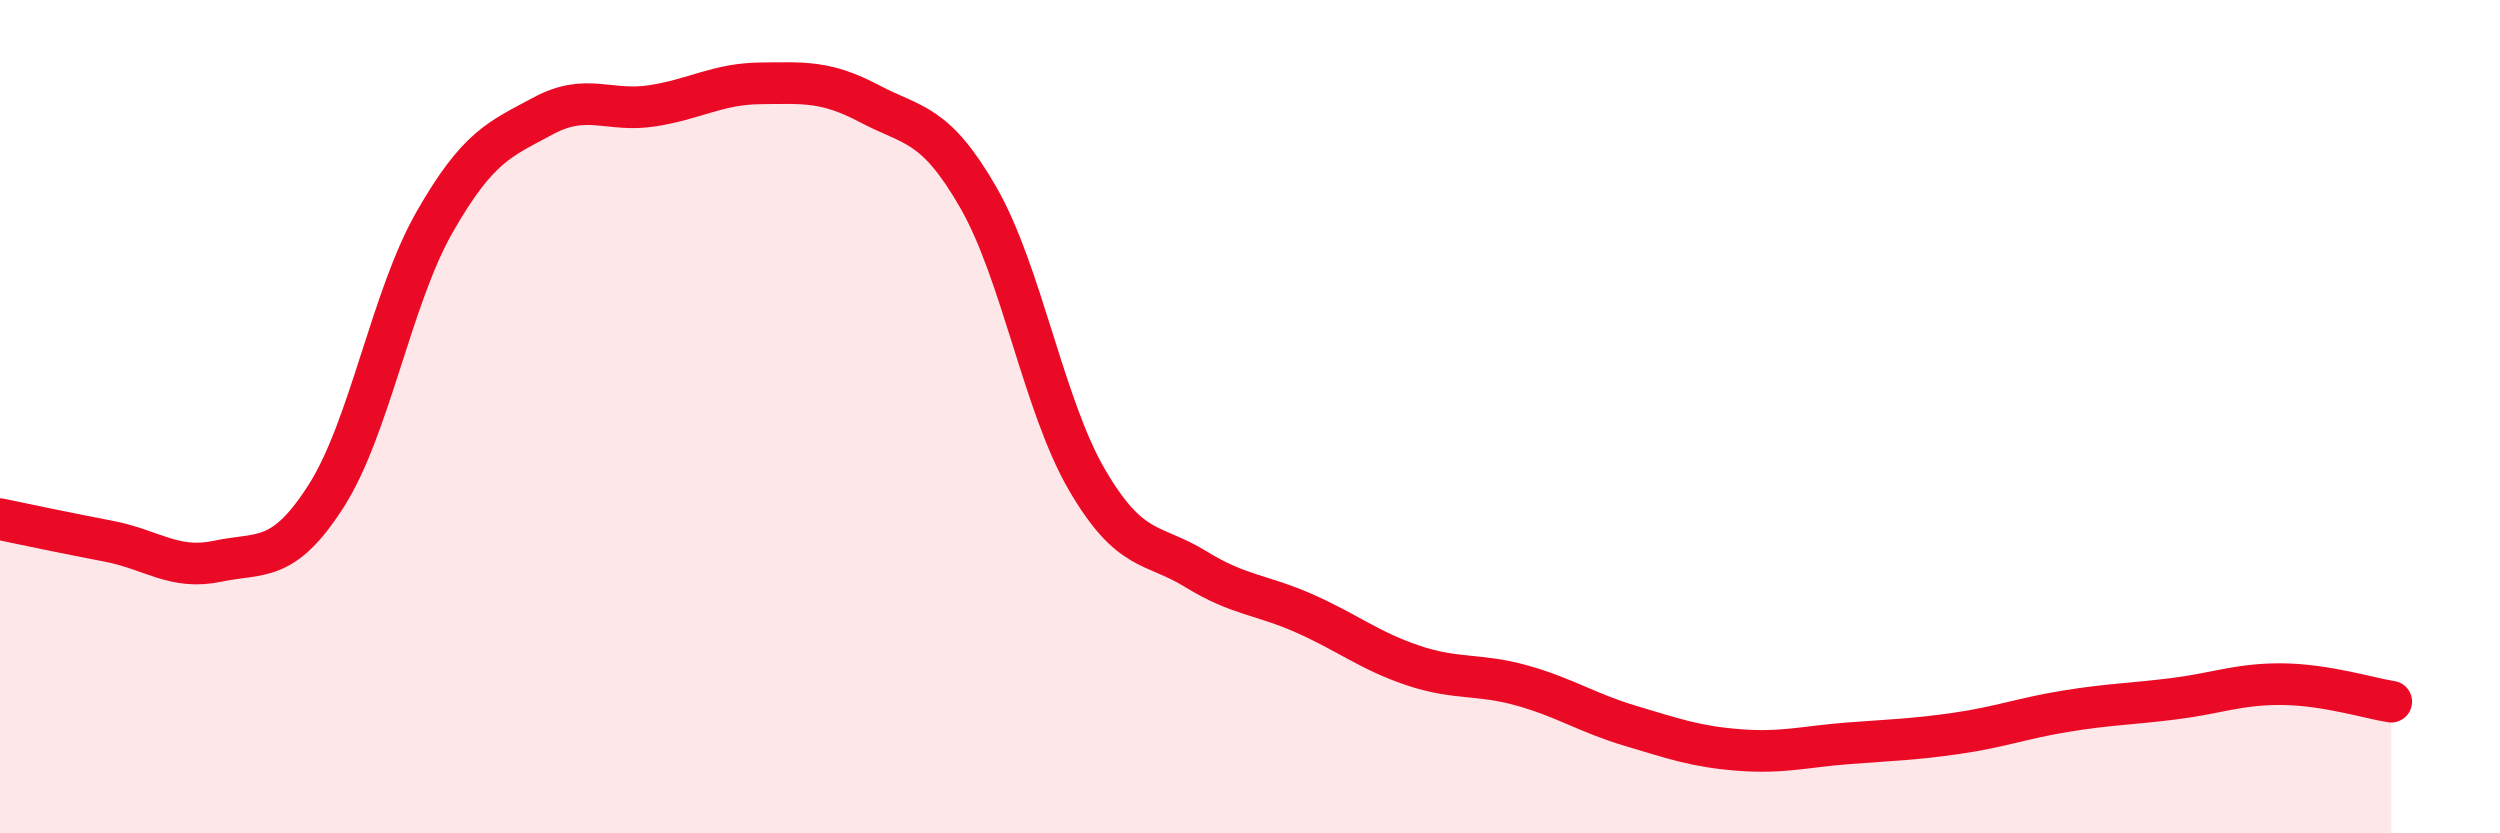 
    <svg width="60" height="20" viewBox="0 0 60 20" xmlns="http://www.w3.org/2000/svg">
      <path
        d="M 0,12.46 C 0.52,12.57 1.57,12.79 2.61,12.99 C 3.65,13.19 4.18,13.69 5.22,13.47 C 6.26,13.25 6.79,13.53 7.83,11.9 C 8.87,10.27 9.39,7.15 10.43,5.33 C 11.47,3.51 12,3.34 13.04,2.78 C 14.08,2.22 14.61,2.7 15.65,2.54 C 16.69,2.38 17.22,2.01 18.26,2 C 19.3,1.99 19.83,1.94 20.87,2.49 C 21.91,3.04 22.44,2.93 23.48,4.74 C 24.52,6.55 25.05,9.74 26.09,11.52 C 27.13,13.3 27.66,13.02 28.7,13.66 C 29.74,14.3 30.26,14.26 31.3,14.72 C 32.34,15.18 32.87,15.62 33.91,15.97 C 34.95,16.32 35.48,16.16 36.52,16.45 C 37.56,16.74 38.09,17.11 39.13,17.42 C 40.17,17.73 40.7,17.92 41.74,18 C 42.78,18.08 43.31,17.92 44.35,17.84 C 45.39,17.76 45.92,17.75 46.96,17.6 C 48,17.45 48.53,17.24 49.57,17.07 C 50.61,16.9 51.13,16.9 52.17,16.77 C 53.21,16.64 53.74,16.41 54.78,16.42 C 55.82,16.43 56.87,16.76 57.39,16.84L57.39 20L0 20Z"
        fill="#EB0A25"
        opacity="0.1"
        stroke-linecap="round"
        stroke-linejoin="round"
      />
      <path
        d="M 0,12.46 C 0.52,12.57 1.57,12.79 2.61,12.99 C 3.65,13.19 4.18,13.69 5.22,13.47 C 6.26,13.25 6.79,13.53 7.83,11.9 C 8.87,10.27 9.39,7.15 10.43,5.33 C 11.47,3.51 12,3.34 13.04,2.78 C 14.08,2.22 14.61,2.7 15.65,2.54 C 16.69,2.38 17.22,2.01 18.26,2 C 19.3,1.99 19.83,1.94 20.87,2.49 C 21.91,3.04 22.44,2.93 23.48,4.74 C 24.52,6.55 25.05,9.74 26.09,11.52 C 27.13,13.3 27.66,13.02 28.7,13.66 C 29.74,14.3 30.26,14.26 31.3,14.72 C 32.34,15.18 32.87,15.62 33.91,15.97 C 34.95,16.32 35.48,16.16 36.52,16.45 C 37.56,16.74 38.09,17.11 39.13,17.42 C 40.17,17.73 40.7,17.92 41.74,18 C 42.78,18.08 43.31,17.92 44.35,17.84 C 45.39,17.76 45.92,17.75 46.96,17.6 C 48,17.45 48.53,17.24 49.57,17.07 C 50.61,16.9 51.13,16.9 52.17,16.77 C 53.21,16.64 53.74,16.41 54.78,16.42 C 55.82,16.43 56.87,16.76 57.39,16.84"
        stroke="#EB0A25"
        stroke-width="1"
        fill="none"
        stroke-linecap="round"
        stroke-linejoin="round"
      />
    </svg>
  